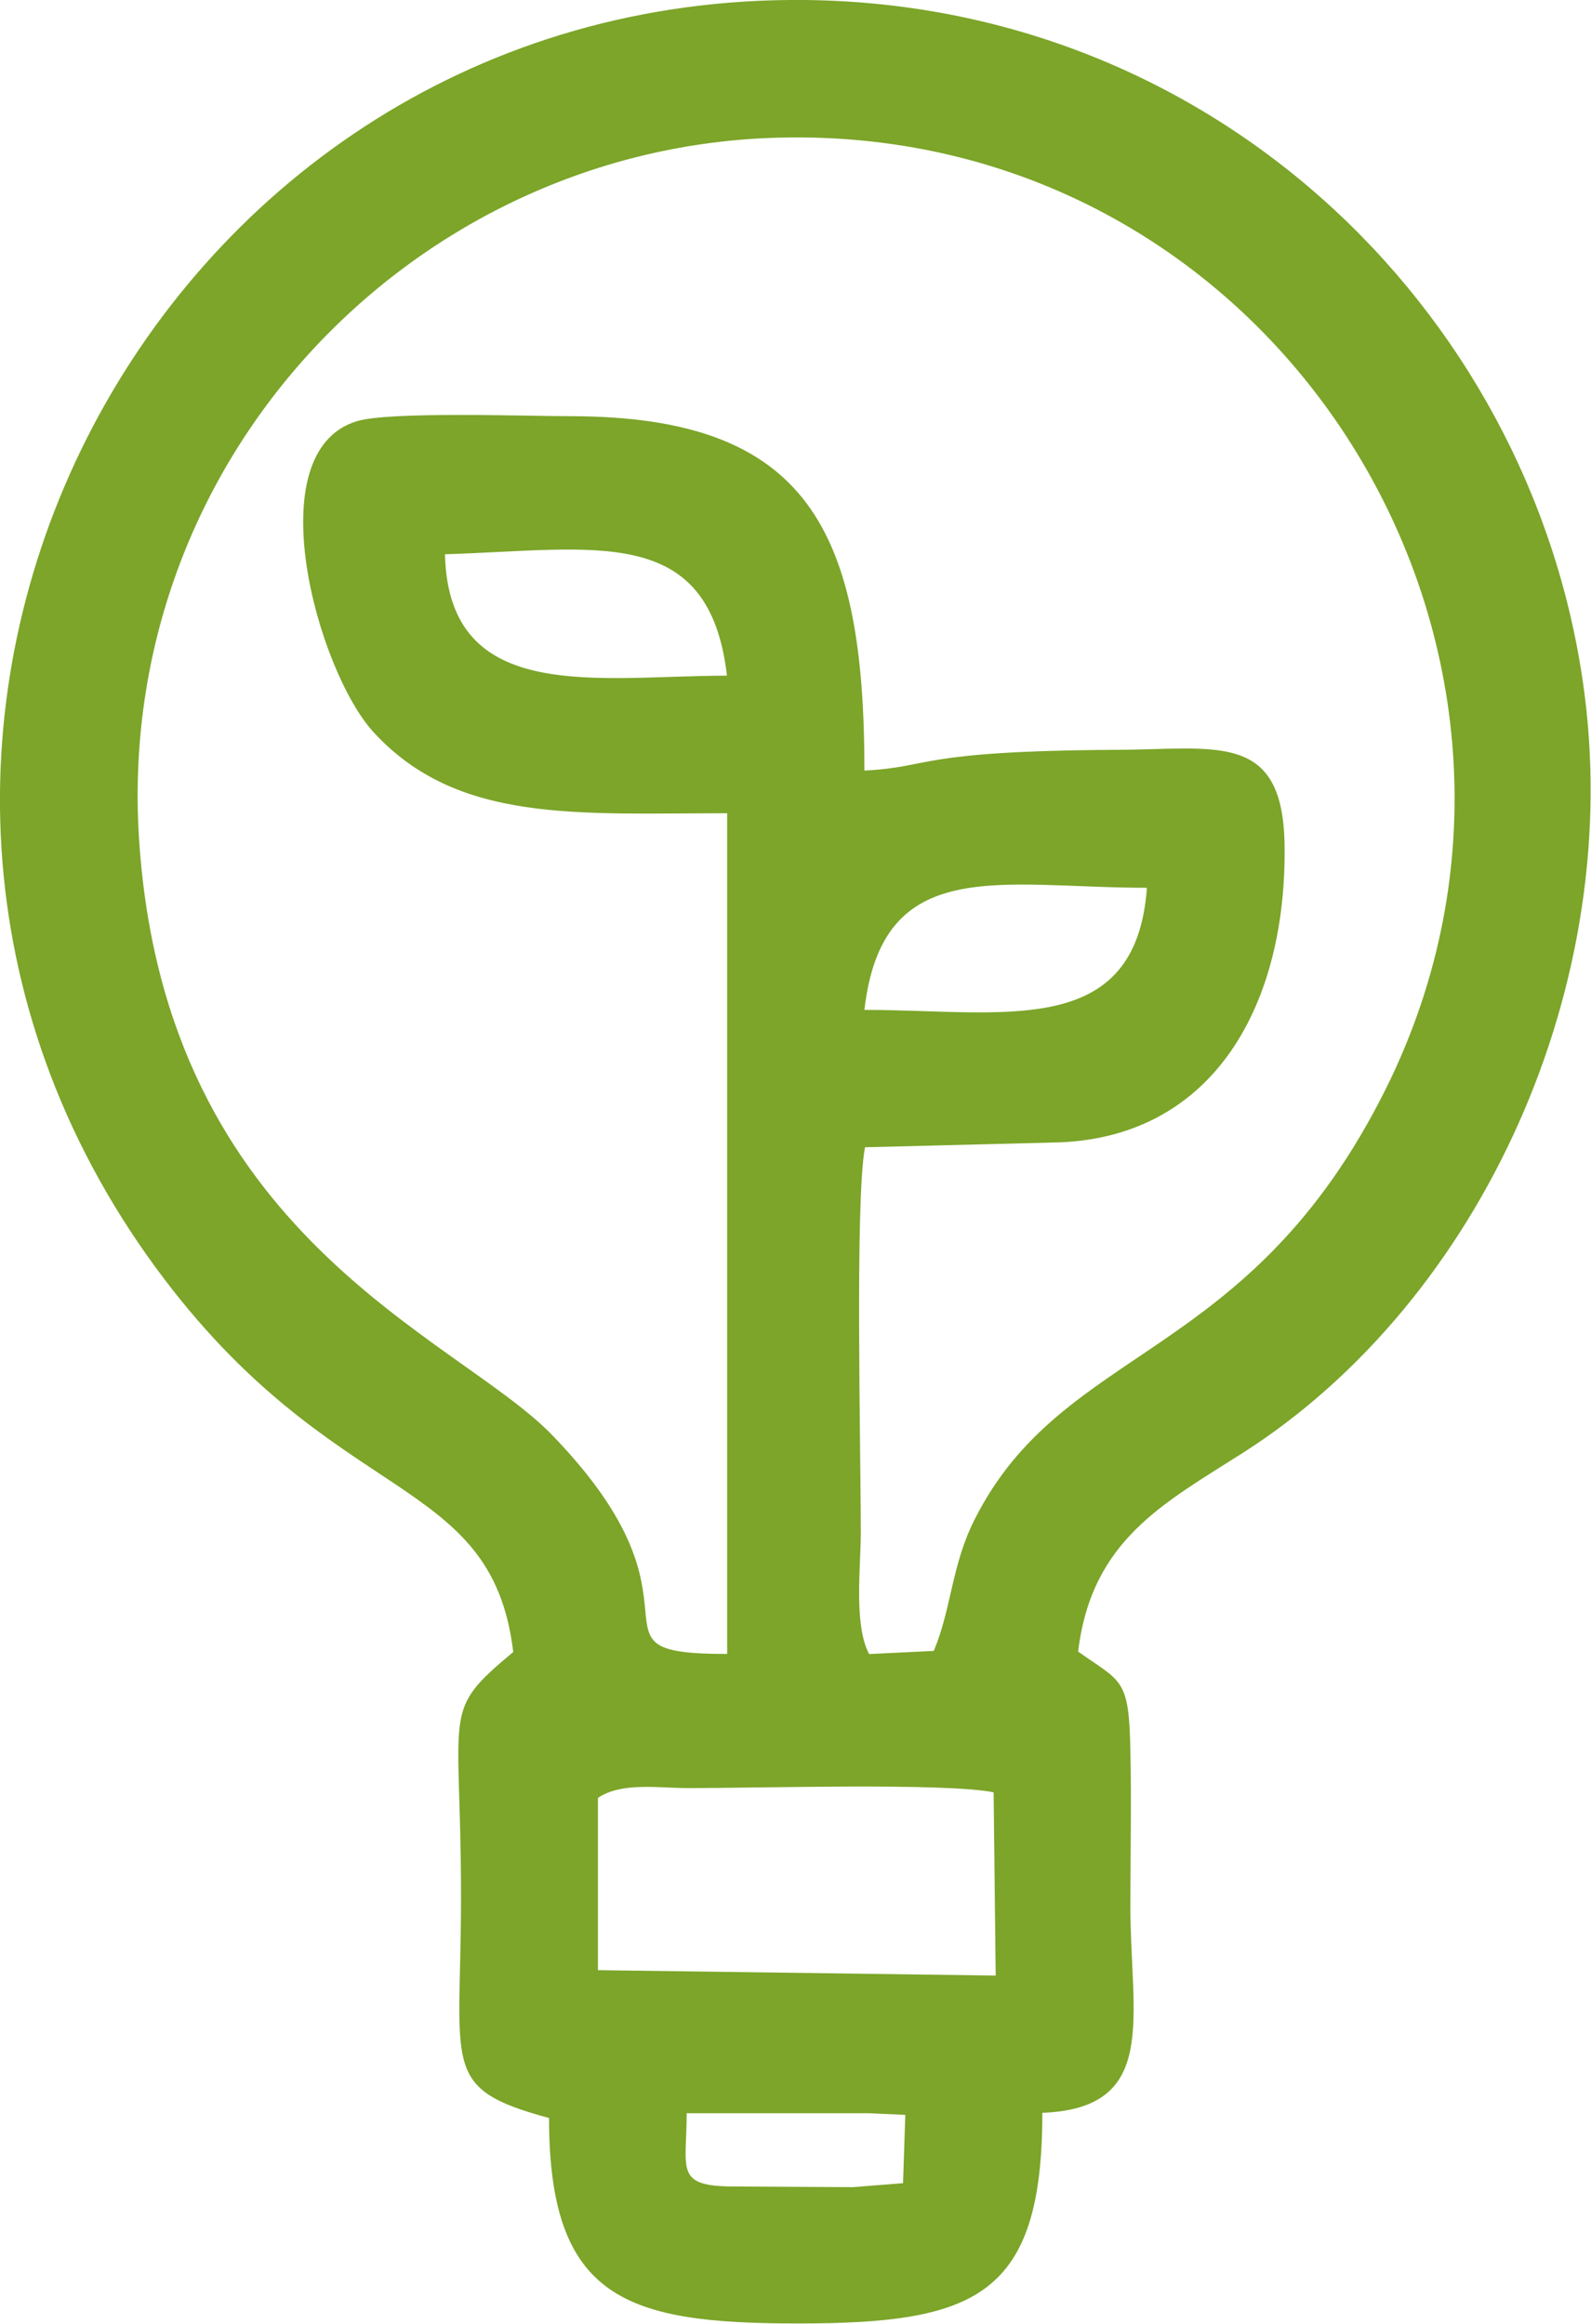 <svg xmlns="http://www.w3.org/2000/svg" viewBox="0 0 162.65 237.52"><defs><style>.a{fill:#7ca529;fill-rule:evenodd;}</style></defs><title>gestao_ambiental_icone</title><path class="a" d="M99.15,178.09c-7.45,6.21-5.34,5.49-5.34,25.06,0,17.48-2.18,19.54,9,22.57,0,18.55,7.93,21,25.43,21,18.14,0,25-2.71,25-21.53,12-.46,9-9.76,9-21.15,0-5.24.12-10.62,0-15.84-.13-7.5-.9-7-5.34-10.15,1.37-11.41,8.72-15.13,16.85-20.32,24.38-15.56,39.2-48.06,34.76-78.72C203,40.7,170.16,8.83,127.28,9.24,61.67,9.87,23.11,85,62.63,138.84c18.18,24.75,34.3,20.71,36.52,39.25m36.38.21c-1.58-3-.86-8.84-.85-12.28,0-8.85-.6-34.08.43-39.52L155,126c15.88-.63,23.29-14.23,23-30.56-.23-11.53-7.1-9.58-17.3-9.56C140.27,86,142,87.65,135.05,88c0-24.63-5.81-36.19-30-36.22-4.43,0-18.55-.51-21.89.51-10.28,3.13-4,25.6,1.73,31.81,8.58,9.32,20.79,8.26,36.13,8.26l0,85.93c-15.86,0-.5-4.44-17.92-22.4-9.81-10.11-39.47-20.13-42.19-60.68-2.64-39.2,28.33-71,65.41-71.9C177.5,22,210.51,75.82,188.4,120.44c-14,28.2-33,26-42.1,44.14-2.35,4.65-2.34,9.07-4.16,13.4ZM92.17,65.89c15.37-.46,27-3.24,28.83,12.41C107.78,78.3,92.53,81.36,92.17,65.89Zm42.88,46.57c1.84-16,13.83-12.48,28.88-12.48C162.81,115.58,149.24,112.46,135.05,112.46ZM107.81,193c2.44-1.64,6.17-1,9.29-1,7.5,0,26.16-.56,31.16.43l.21,18.73-40.66-.55ZM139,232.38l-5.18.41-12-.07c-6.23,0-4.94-1.67-4.94-7.49h18.57l3.78.17Z" transform="translate(-46.68 -9.24)"/></svg>